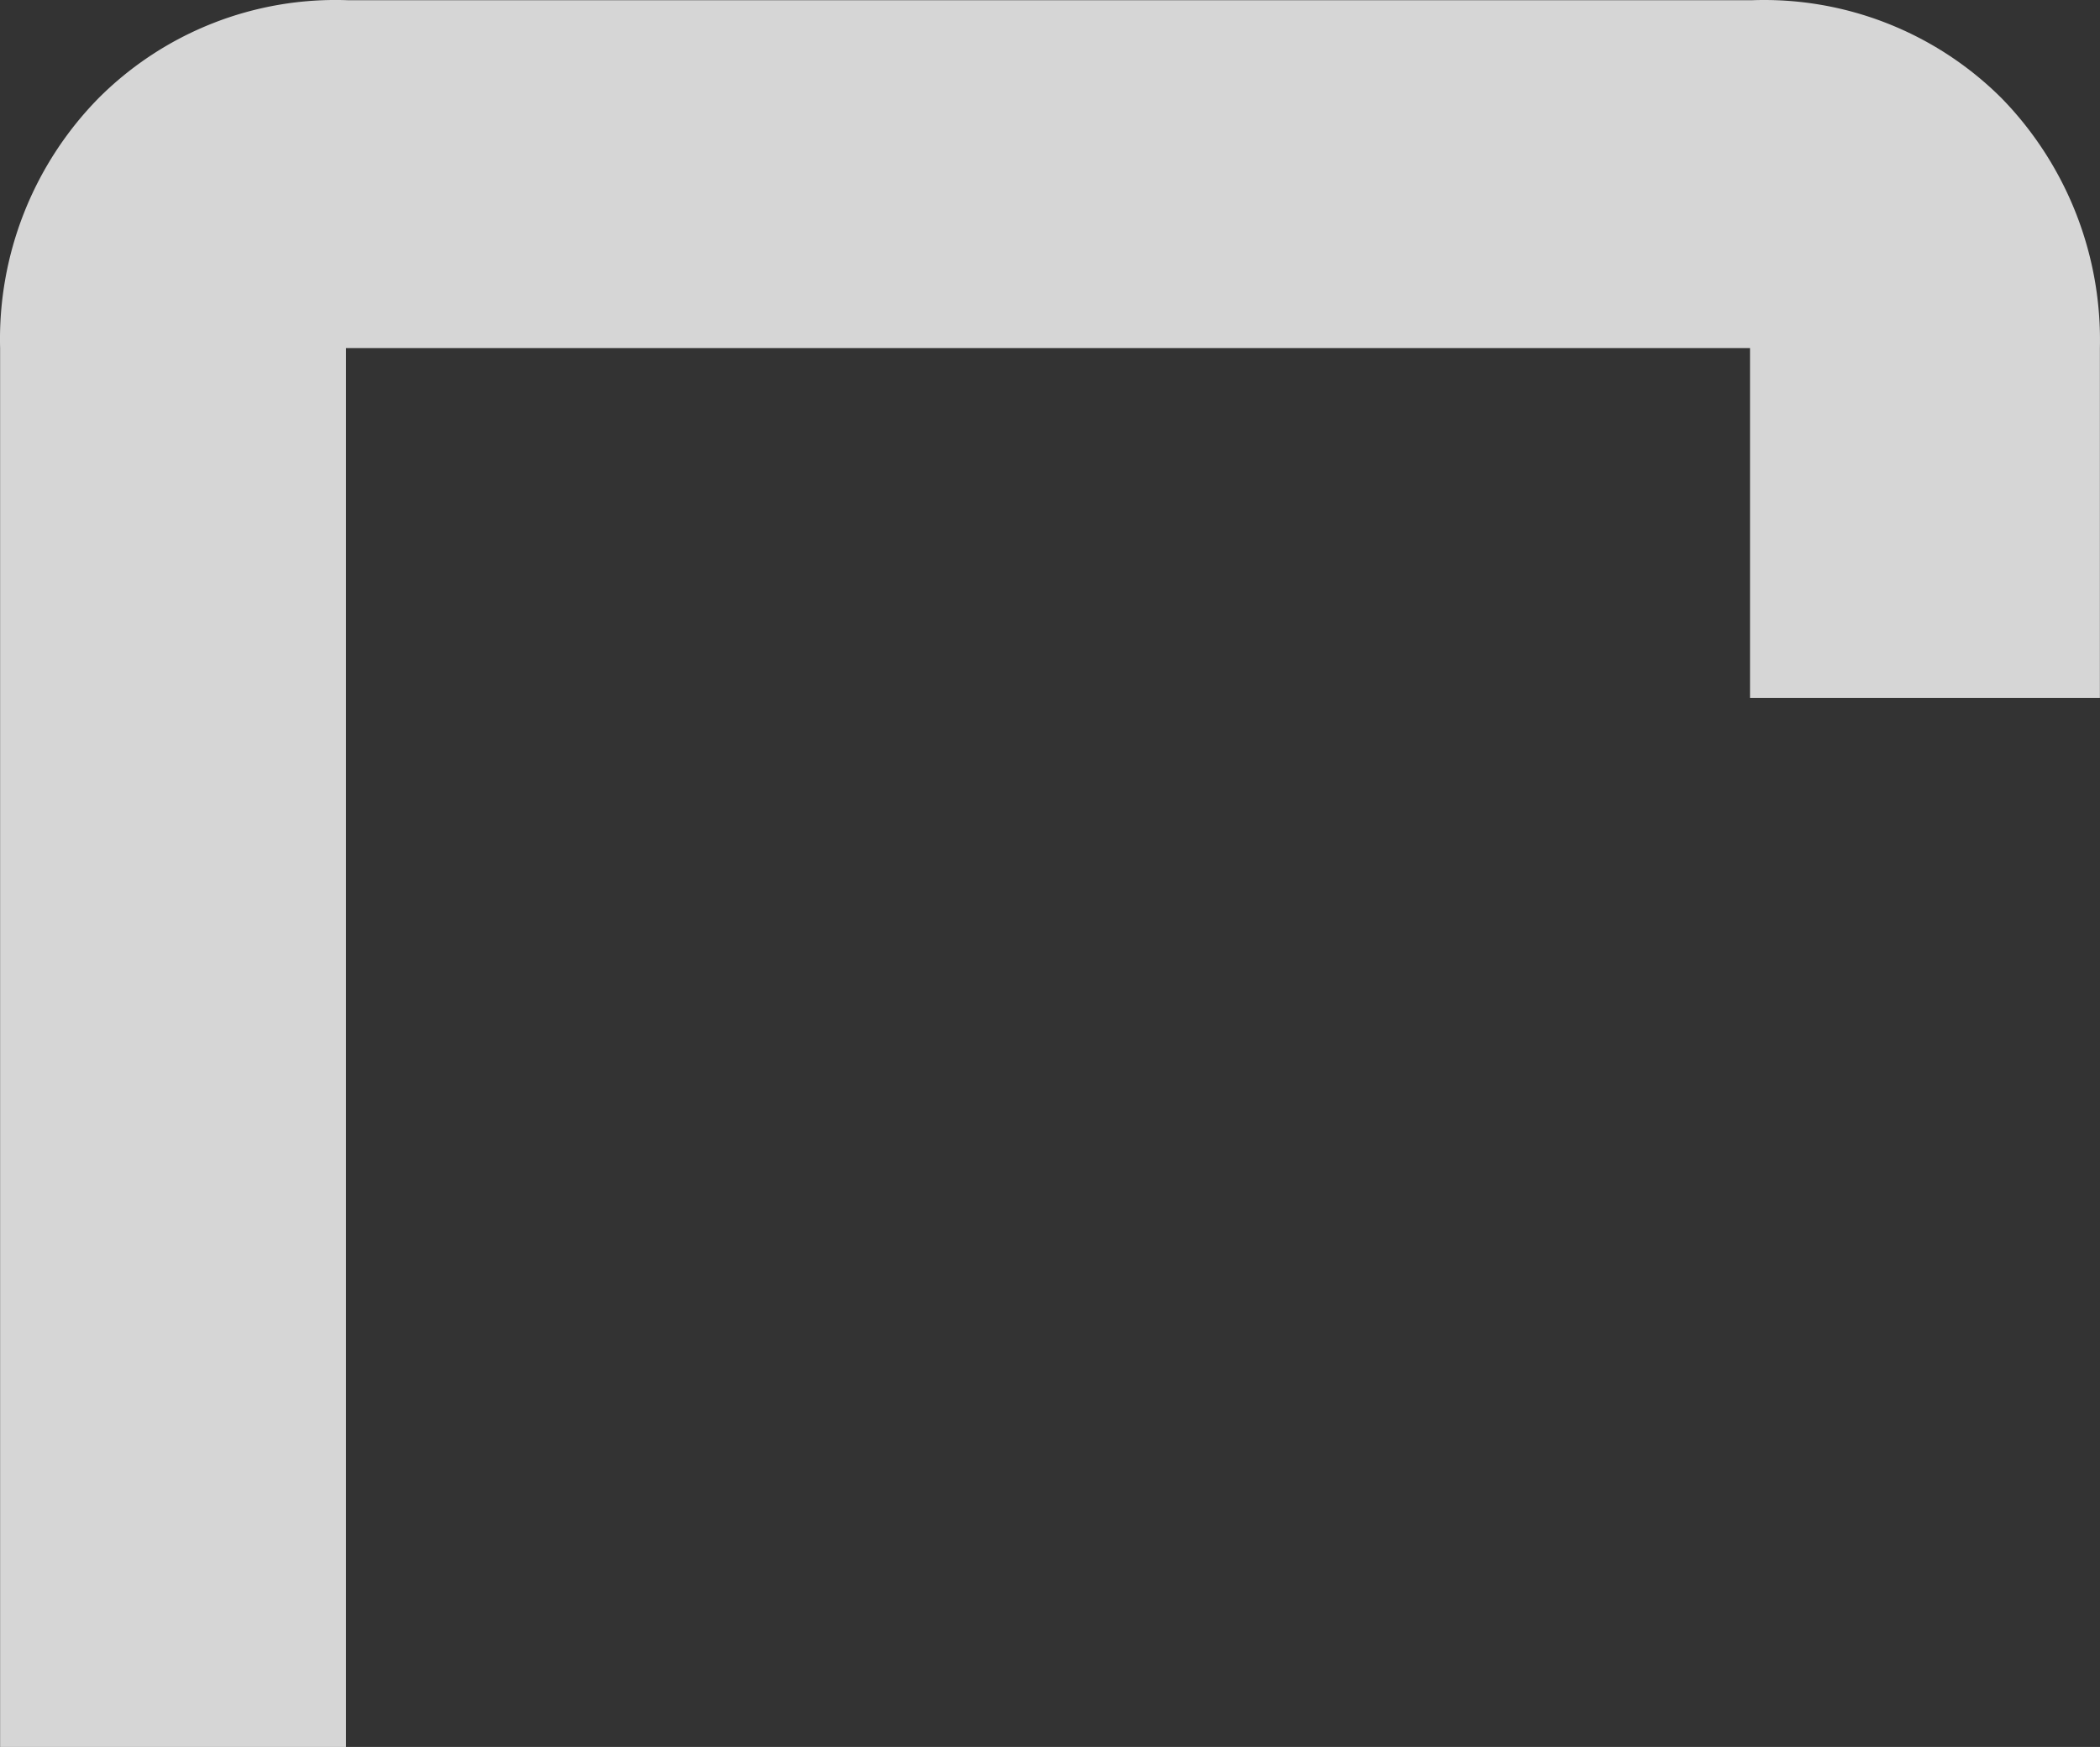 <svg xmlns="http://www.w3.org/2000/svg" width="19.129" height="15.915" viewBox="0 0 19.129 15.915">
  <rect x="0" y="0" width="19.129" height="15.915" fill="#333333" stroke="none"/>
  <path id="r" d="M2625.105,134.781V122.037a3.133,3.133,0,0,1,.895-2.275,3.05,3.05,0,0,1,2.274-.894h12.789a3.063,3.063,0,0,1,2.275.894,3.156,3.156,0,0,1,.894,2.275v3.187h-3.187v-3.187h-12.789v12.744Z" transform="translate(-2625.104 -118.866)" fill="#fff" opacity="0.8"/>
</svg>
